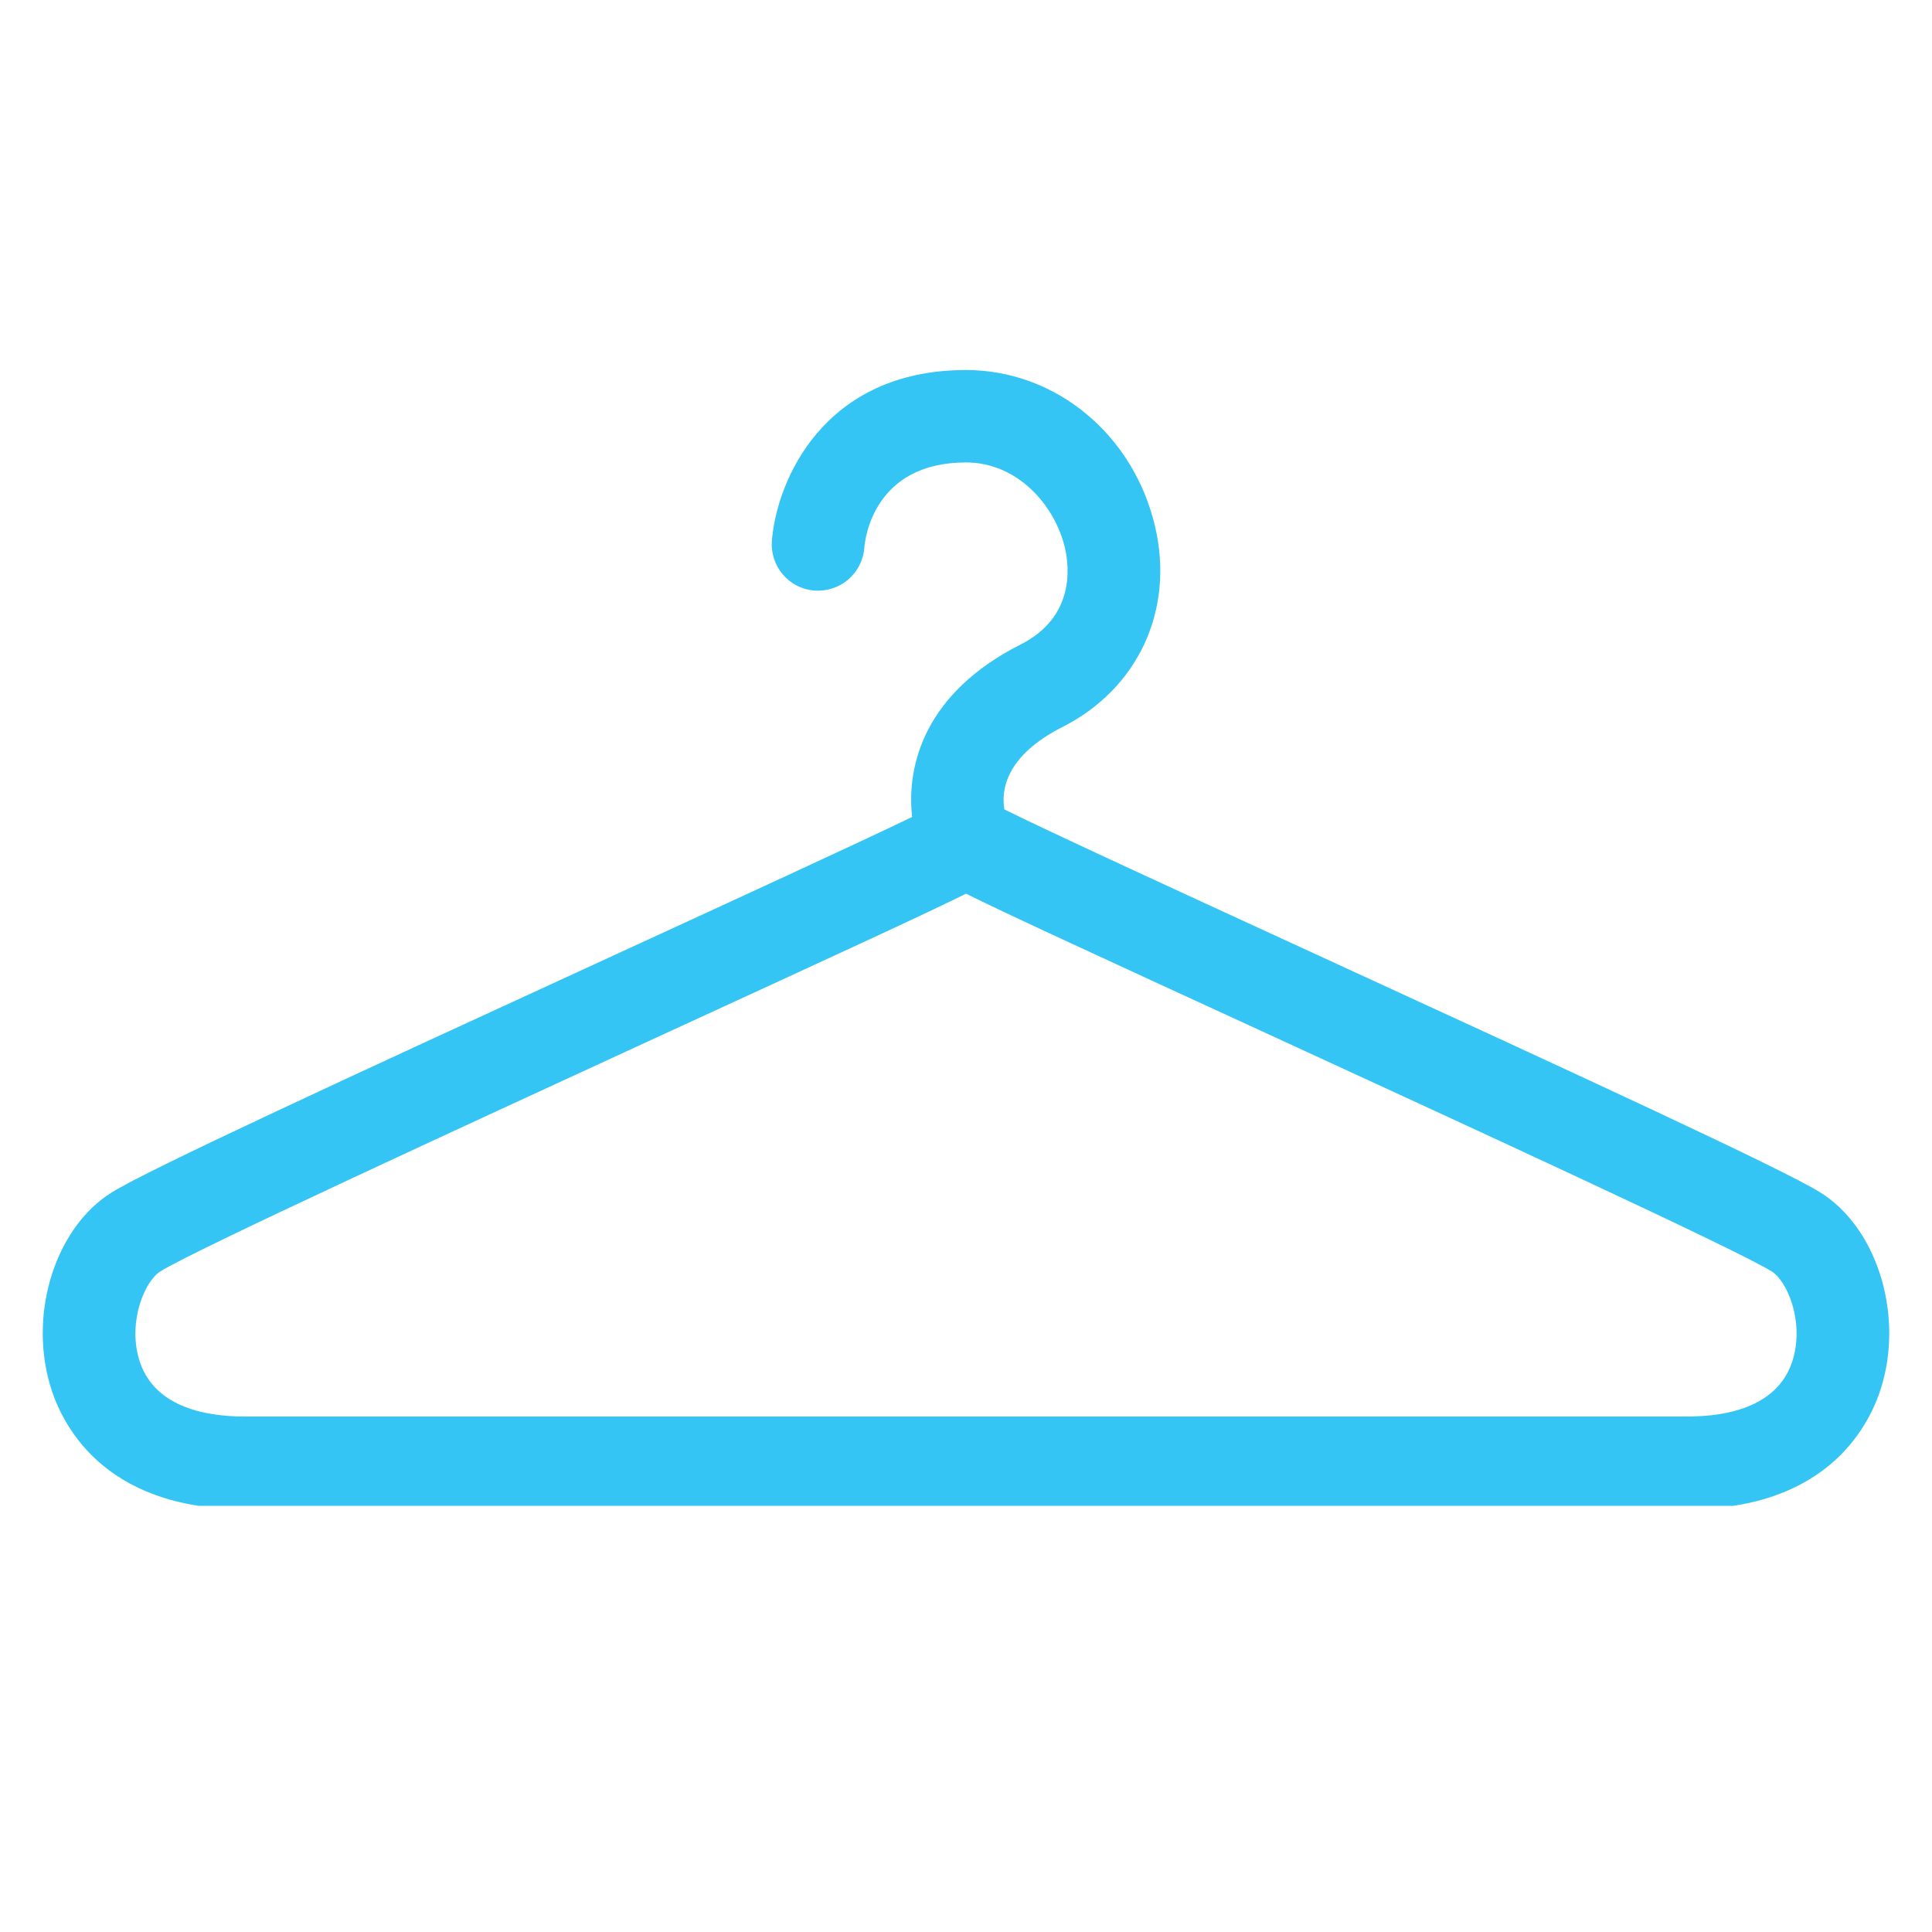 <svg xmlns="http://www.w3.org/2000/svg" xmlns:xlink="http://www.w3.org/1999/xlink" width="48" zoomAndPan="magnify" viewBox="0 0 36 36" height="48" preserveAspectRatio="xMidYMid meet" version="1.0"><defs><clipPath id="ca47c04594"><path d="M 0.488 6.895 L 35.512 6.895 L 35.512 28.059 L 0.488 28.059 Z M 0.488 6.895 " clip-rule="nonzero"/></clipPath></defs><g clip-path="url(#ca47c04594)"><path fill="#34c5f4" d="M 33.414 25.312 C 33.16 26.207 32.199 26.395 31.441 26.395 L 4.559 26.395 C 3.801 26.395 2.84 26.207 2.586 25.312 C 2.387 24.609 2.699 23.867 2.992 23.688 C 3.656 23.277 8.621 20.996 12.242 19.328 C 15.82 17.684 17.328 16.988 18 16.652 C 18.672 16.988 20.18 17.684 23.758 19.328 C 27.383 20.996 32.344 23.277 33.008 23.688 C 33.301 23.867 33.613 24.609 33.414 25.312 Z M 33.918 22.219 C 33.219 21.785 29.562 20.098 24.477 17.762 C 22.141 16.688 19.535 15.492 18.715 15.082 C 18.656 14.742 18.723 14.09 19.797 13.547 C 21.215 12.828 21.891 11.355 21.52 9.797 C 21.113 8.086 19.664 6.895 18 6.895 C 15.332 6.895 14.469 8.977 14.383 10.078 C 14.348 10.555 14.703 10.969 15.176 11.004 C 15.652 11.039 16.066 10.688 16.105 10.211 C 16.117 10.047 16.277 8.617 18 8.617 C 18.961 8.617 19.652 9.414 19.84 10.195 C 19.93 10.57 20.027 11.496 19.02 12.008 C 17.242 12.906 16.887 14.246 16.996 15.223 C 15.961 15.723 13.629 16.793 11.523 17.762 C 6.438 20.098 2.781 21.785 2.082 22.219 C 1.047 22.863 0.539 24.43 0.926 25.785 C 1.125 26.488 1.883 28.121 4.559 28.121 L 31.441 28.121 C 34.117 28.121 34.875 26.488 35.074 25.785 C 35.461 24.43 34.953 22.863 33.918 22.219 " fill-opacity="1" fill-rule="nonzero"/></g></svg>